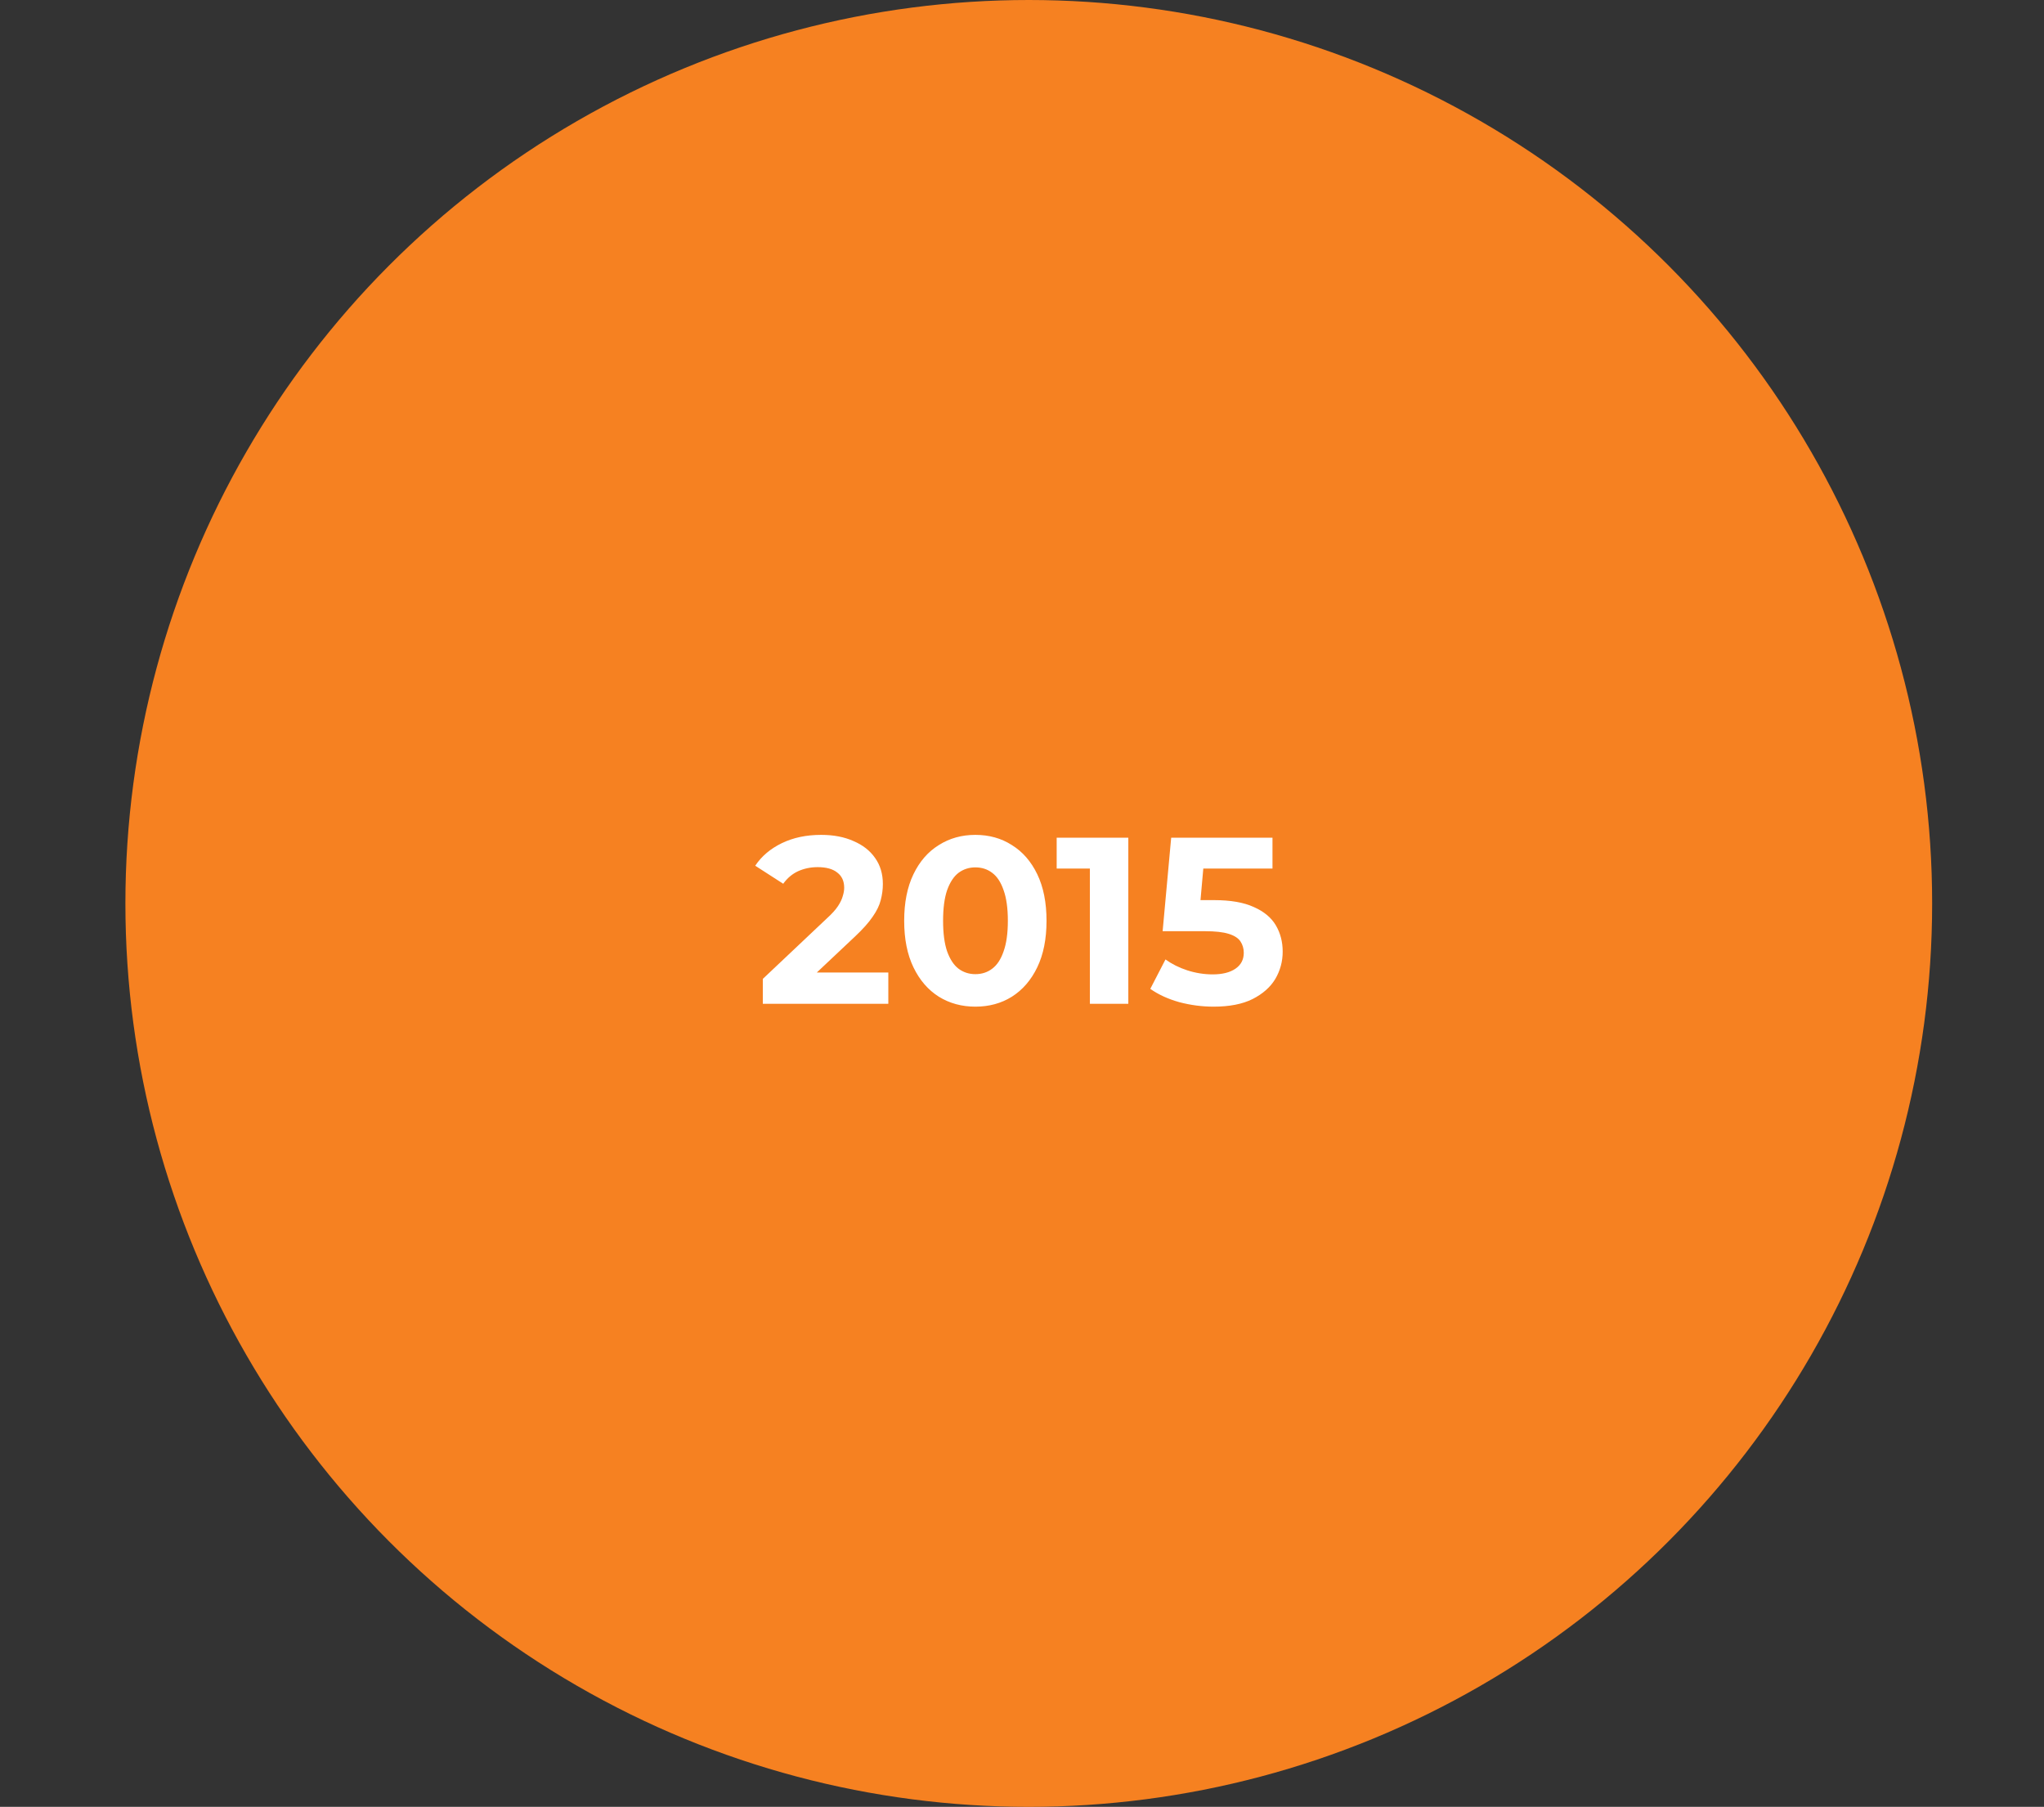 <?xml version="1.0" encoding="UTF-8"?>
<svg xmlns="http://www.w3.org/2000/svg" width="112" height="99" viewBox="0 0 112 99" fill="none">
  <rect x="0" y="0" width="112" height="99" fill="#333333" stroke="none"/>
  <circle cx="49.5" cy="49.5" r="49.5" transform="matrix(-1 0 0 1 105.871 0)" fill="#F68121"></circle>
  <path d="M41.798 55V53.635L45.308 50.32C45.585 50.069 45.789 49.843 45.919 49.644C46.049 49.445 46.135 49.263 46.179 49.098C46.231 48.933 46.257 48.782 46.257 48.643C46.257 48.279 46.131 48.002 45.88 47.811C45.637 47.612 45.277 47.512 44.801 47.512C44.419 47.512 44.064 47.586 43.735 47.733C43.414 47.88 43.141 48.11 42.916 48.422L41.382 47.434C41.728 46.914 42.214 46.502 42.838 46.199C43.462 45.896 44.181 45.744 44.996 45.744C45.672 45.744 46.261 45.857 46.764 46.082C47.275 46.299 47.669 46.606 47.947 47.005C48.233 47.404 48.376 47.88 48.376 48.435C48.376 48.73 48.337 49.024 48.259 49.319C48.189 49.605 48.042 49.908 47.817 50.229C47.6 50.55 47.279 50.909 46.855 51.308L43.943 54.051L43.54 53.284H48.675V55H41.798ZM53.444 55.156C52.698 55.156 52.031 54.974 51.442 54.61C50.852 54.237 50.389 53.7 50.051 52.998C49.713 52.296 49.544 51.447 49.544 50.45C49.544 49.453 49.713 48.604 50.051 47.902C50.389 47.2 50.852 46.667 51.442 46.303C52.031 45.93 52.698 45.744 53.444 45.744C54.198 45.744 54.865 45.93 55.446 46.303C56.035 46.667 56.499 47.2 56.837 47.902C57.175 48.604 57.344 49.453 57.344 50.45C57.344 51.447 57.175 52.296 56.837 52.998C56.499 53.7 56.035 54.237 55.446 54.61C54.865 54.974 54.198 55.156 53.444 55.156ZM53.444 53.375C53.799 53.375 54.107 53.275 54.367 53.076C54.635 52.877 54.843 52.56 54.991 52.127C55.147 51.694 55.225 51.135 55.225 50.45C55.225 49.765 55.147 49.206 54.991 48.773C54.843 48.34 54.635 48.023 54.367 47.824C54.107 47.625 53.799 47.525 53.444 47.525C53.097 47.525 52.789 47.625 52.521 47.824C52.261 48.023 52.053 48.34 51.897 48.773C51.749 49.206 51.676 49.765 51.676 50.45C51.676 51.135 51.749 51.694 51.897 52.127C52.053 52.56 52.261 52.877 52.521 53.076C52.789 53.275 53.097 53.375 53.444 53.375ZM59.72 55V46.68L60.63 47.59H57.9V45.9H61.826V55H59.72ZM66.501 55.156C65.868 55.156 65.24 55.074 64.616 54.909C64.001 54.736 63.472 54.493 63.03 54.181L63.862 52.569C64.209 52.82 64.607 53.02 65.058 53.167C65.517 53.314 65.981 53.388 66.449 53.388C66.978 53.388 67.394 53.284 67.697 53.076C68 52.868 68.152 52.578 68.152 52.205C68.152 51.971 68.091 51.763 67.97 51.581C67.849 51.399 67.632 51.26 67.32 51.165C67.017 51.07 66.588 51.022 66.033 51.022H63.706L64.174 45.9H69.725V47.59H64.928L66.02 46.628L65.695 50.281L64.603 49.319H66.527C67.428 49.319 68.152 49.445 68.698 49.696C69.253 49.939 69.656 50.272 69.907 50.697C70.158 51.122 70.284 51.603 70.284 52.14C70.284 52.677 70.15 53.176 69.881 53.635C69.612 54.086 69.196 54.454 68.633 54.74C68.078 55.017 67.368 55.156 66.501 55.156Z" fill="white"></path>
</svg>
